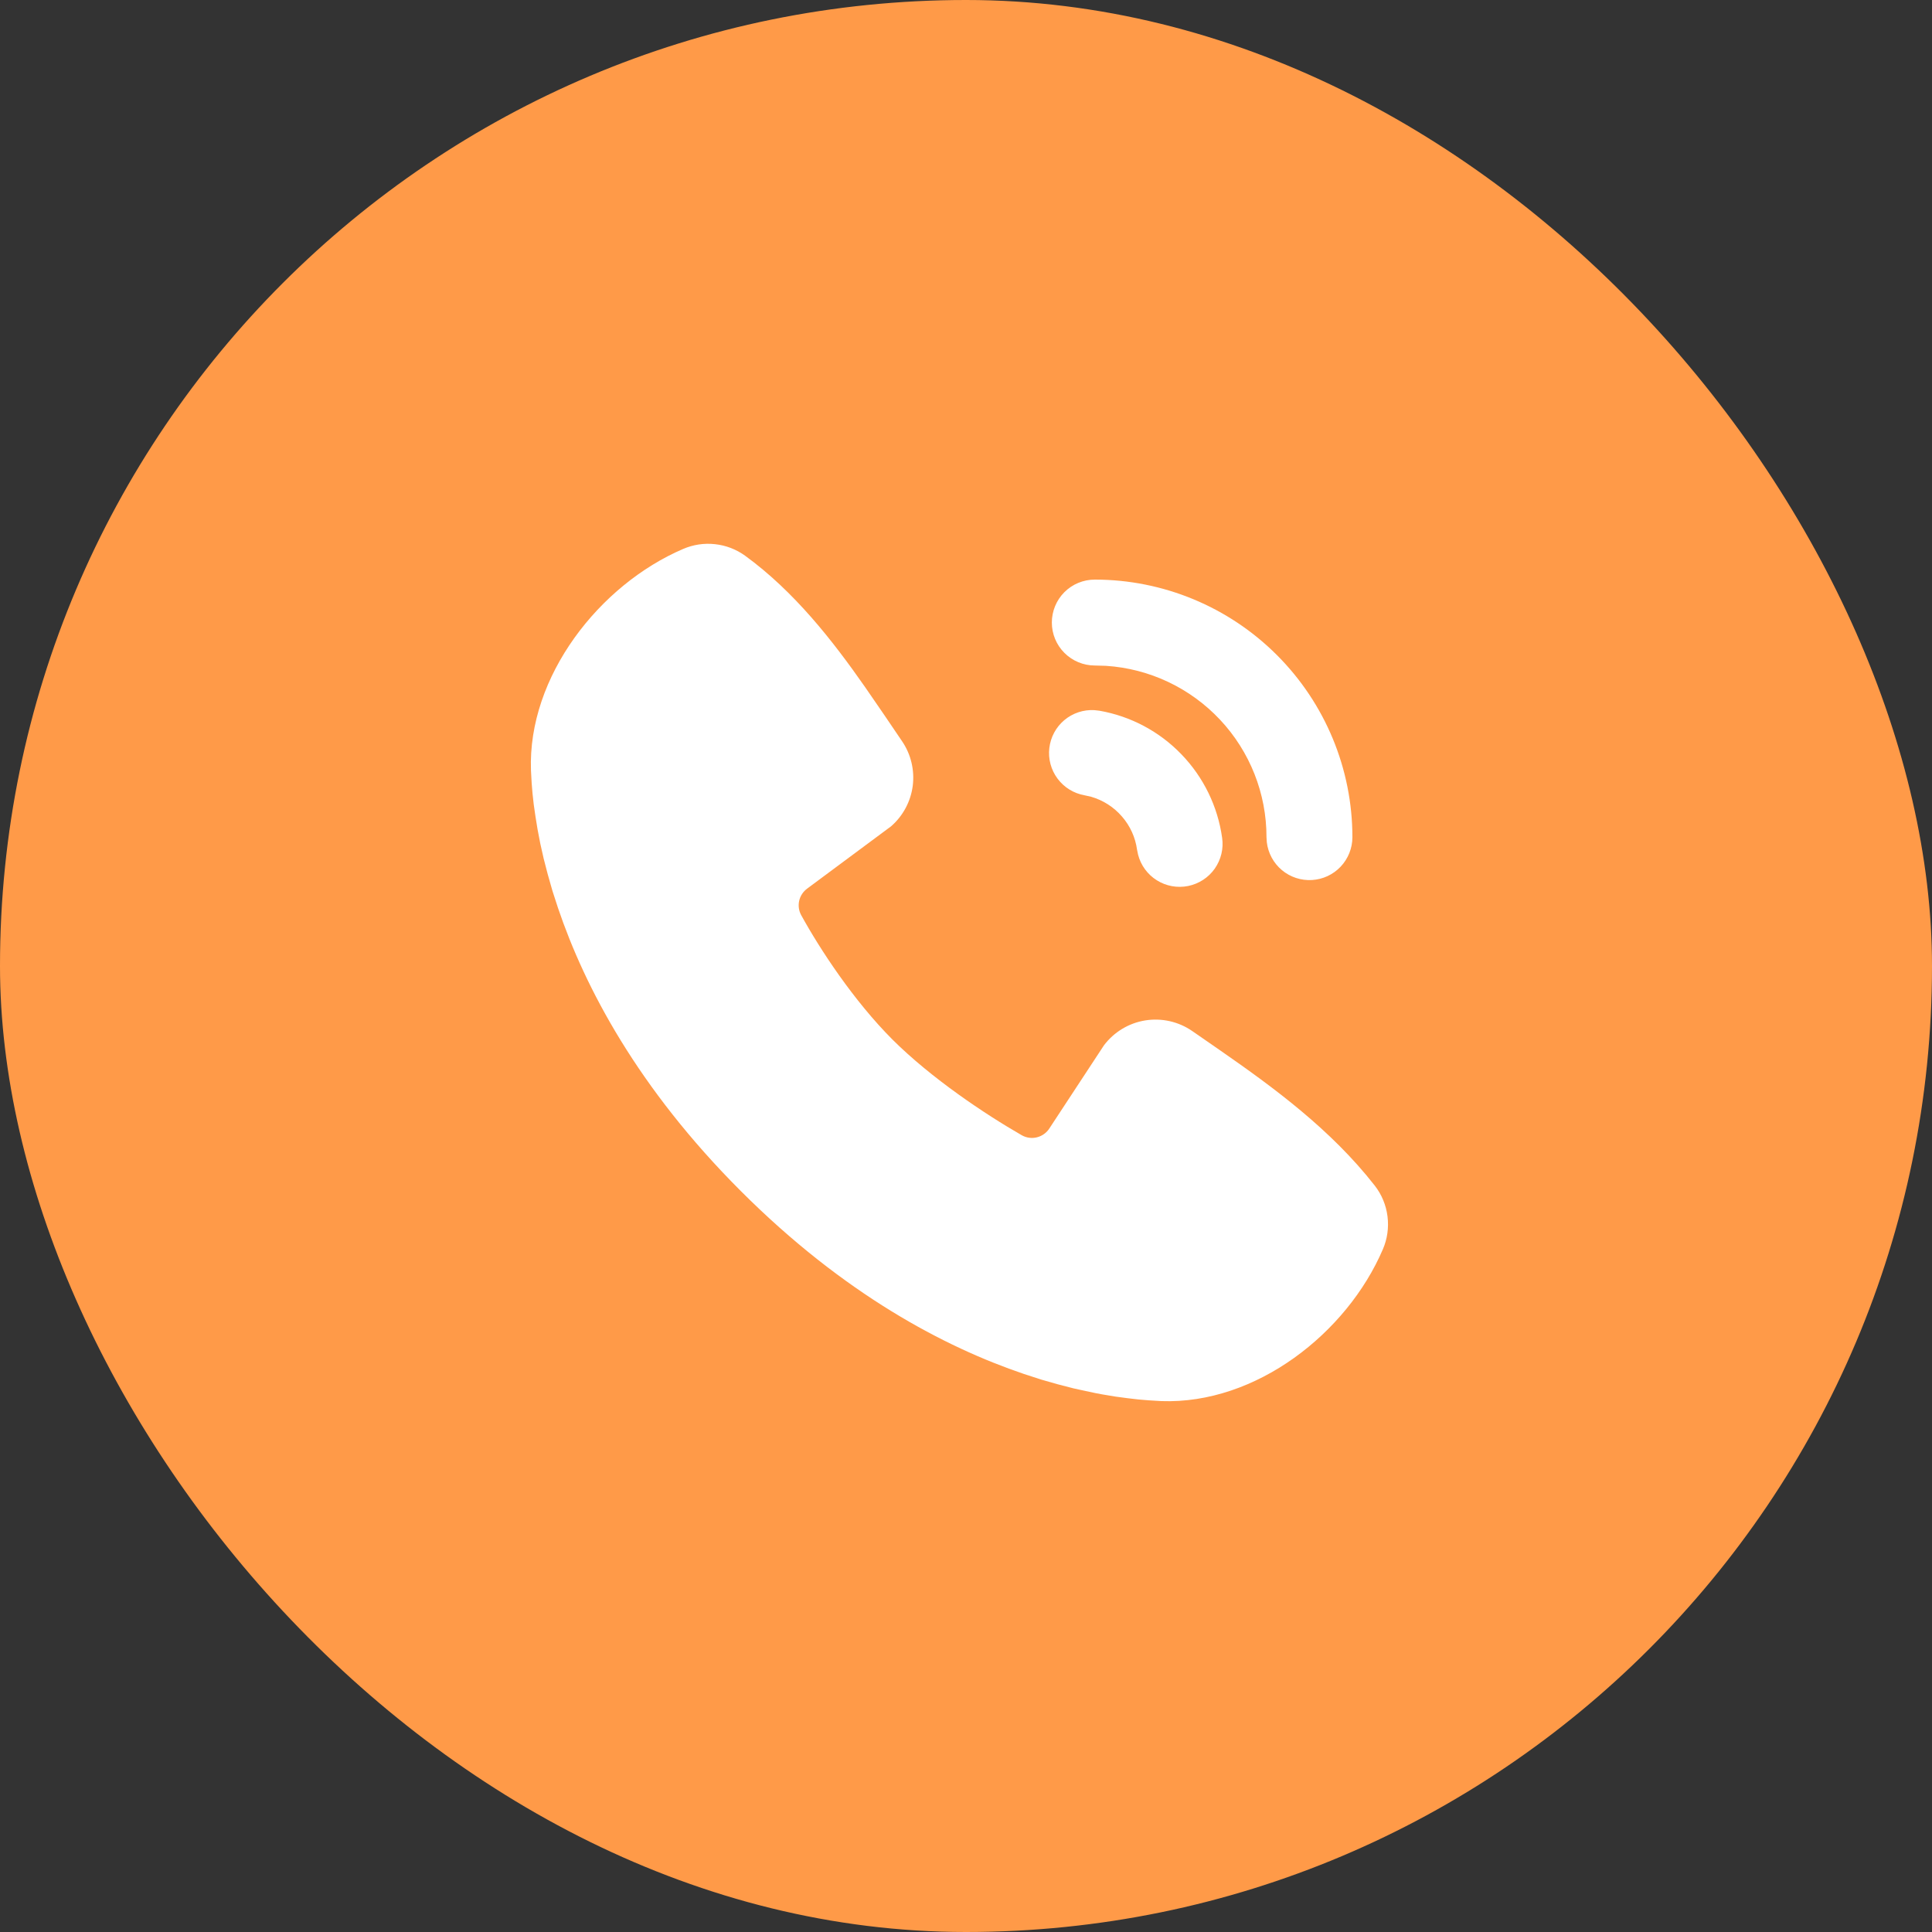 <?xml version="1.0" encoding="UTF-8"?> <svg xmlns="http://www.w3.org/2000/svg" width="30" height="30" viewBox="0 0 30 30" fill="none"><rect x="0" y="0" width="30" height="30" fill="#333333" stroke="none"/><rect width="30" height="30" rx="15" fill="#FF9A48"></rect><g clip-path="url(#clip0_1_1688)"><path d="M11.571 8.63C12.333 9.185 12.926 9.943 13.433 10.669L13.728 11.098L14.006 11.508C14.145 11.711 14.204 11.959 14.173 12.203C14.141 12.447 14.021 12.671 13.835 12.832L12.534 13.798C12.472 13.844 12.427 13.91 12.41 13.986C12.393 14.061 12.403 14.14 12.44 14.209C12.734 14.744 13.258 15.541 13.858 16.142C14.459 16.741 15.294 17.3 15.866 17.628C15.938 17.669 16.023 17.68 16.102 17.66C16.182 17.64 16.252 17.59 16.296 17.52L17.142 16.232C17.298 16.025 17.528 15.886 17.783 15.845C18.039 15.804 18.3 15.863 18.513 16.01L18.955 16.316C19.781 16.89 20.668 17.541 21.347 18.41C21.455 18.548 21.523 18.713 21.545 18.887C21.567 19.061 21.543 19.238 21.473 19.399C20.915 20.701 19.503 21.809 18.034 21.756L17.834 21.744L17.679 21.731L17.507 21.711L17.32 21.686L17.116 21.652C17.081 21.646 17.045 21.639 17.01 21.632L16.786 21.584C16.747 21.576 16.707 21.567 16.668 21.558L16.424 21.495L16.168 21.422L15.9 21.335C14.669 20.918 13.107 20.098 11.504 18.495C9.902 16.893 9.082 15.331 8.665 14.1L8.578 13.832L8.505 13.575L8.442 13.332L8.39 13.101C8.375 13.029 8.361 12.956 8.348 12.883L8.315 12.68L8.288 12.493L8.269 12.321L8.256 12.165L8.245 11.966C8.191 10.502 9.312 9.079 10.608 8.524C10.764 8.457 10.934 8.431 11.103 8.45C11.272 8.468 11.433 8.53 11.571 8.63ZM16.994 11.027L17.072 11.036C17.557 11.121 18.003 11.358 18.345 11.713C18.687 12.067 18.909 12.521 18.977 13.009C19.002 13.178 18.96 13.349 18.862 13.489C18.764 13.628 18.616 13.724 18.448 13.758C18.281 13.791 18.108 13.76 17.963 13.669C17.819 13.579 17.714 13.436 17.672 13.271L17.656 13.194C17.63 13.003 17.548 12.823 17.421 12.678C17.295 12.532 17.129 12.426 16.943 12.372L16.84 12.349C16.672 12.319 16.523 12.227 16.421 12.09C16.32 11.954 16.274 11.784 16.294 11.615C16.314 11.446 16.397 11.291 16.527 11.182C16.658 11.072 16.825 11.017 16.994 11.027ZM17 9C18.061 9 19.078 9.422 19.828 10.172C20.578 10.922 21 11.939 21 13C21 13.17 20.934 13.334 20.818 13.457C20.701 13.581 20.542 13.655 20.372 13.665C20.203 13.675 20.035 13.62 19.905 13.511C19.775 13.402 19.691 13.247 19.671 13.078L19.666 13C19.667 12.323 19.409 11.671 18.946 11.177C18.483 10.683 17.85 10.383 17.174 10.339L17 10.334C16.823 10.334 16.653 10.263 16.528 10.138C16.403 10.013 16.333 9.844 16.333 9.667C16.333 9.49 16.403 9.32 16.528 9.195C16.653 9.07 16.823 9 17 9Z" fill="white"></path></g><defs><clipPath id="clip0_1_1688"><rect width="16" height="16" fill="white" transform="translate(7 7)"></rect></clipPath></defs></svg> 
